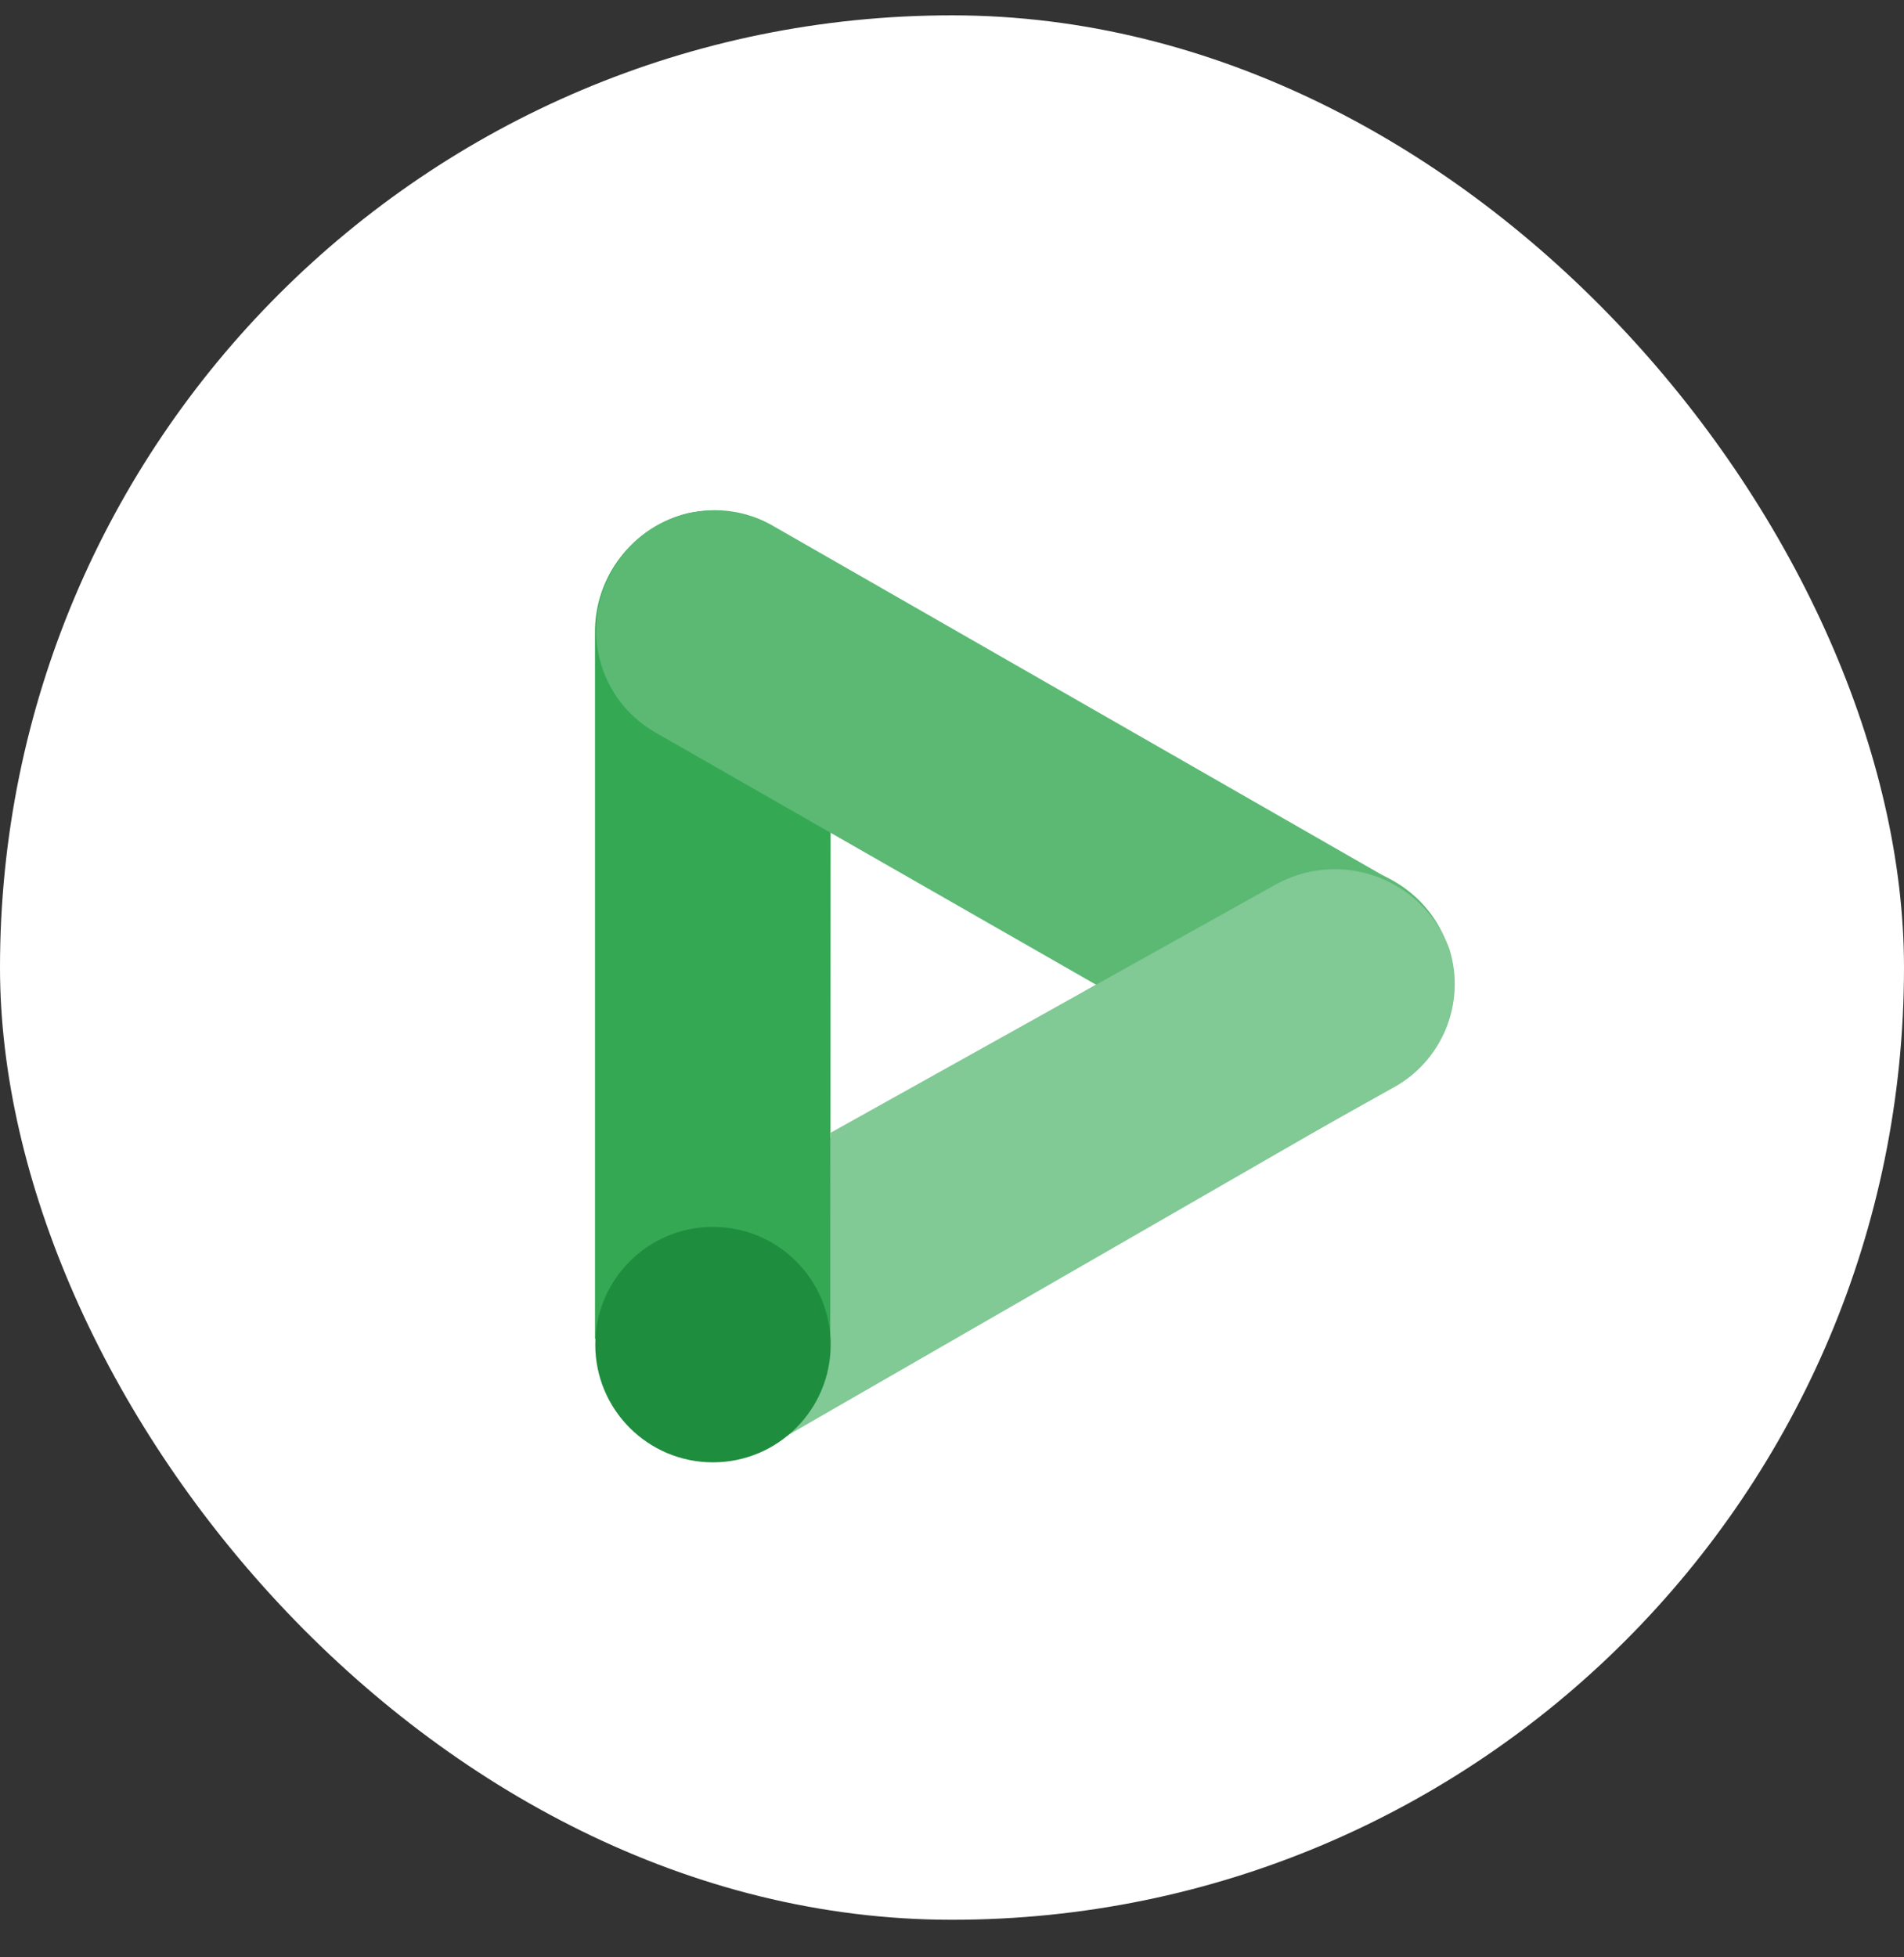 <svg width="36" height="37" viewBox="0 0 36 37" fill="none" xmlns="http://www.w3.org/2000/svg">
<rect x="0" y="0" width="36" height="37" fill="#333333" stroke="none"/>
<g clip-path="url(#clip0_5148_12858)">
<rect y="0.29" width="36" height="36" rx="18" fill="white"/>
<path d="M24.079 16.681C25.136 16.04 26.511 16.377 27.152 17.433C27.793 18.489 27.456 19.865 26.4 20.506C26.372 20.523 26.344 20.539 26.316 20.555L14.661 27.266C13.605 27.907 12.229 27.571 11.588 26.514C10.947 25.458 11.283 24.082 12.339 23.441C12.368 23.424 12.396 23.407 12.424 23.392L24.079 16.681Z" fill="#81C995"/>
<path d="M15.706 11.896C15.711 10.663 14.715 9.658 13.482 9.653C13.324 9.652 13.166 9.669 13.01 9.701C11.966 9.958 11.235 10.901 11.25 11.977V25.307L15.701 25.388L15.706 11.896Z" fill="#34A853"/>
<path d="M24.13 20.563C25.207 21.121 26.533 20.764 27.184 19.739C27.809 18.687 27.463 17.326 26.41 16.7C26.402 16.695 26.395 16.691 26.387 16.686L14.655 9.963C13.61 9.332 12.251 9.667 11.62 10.712C11.604 10.738 11.588 10.764 11.574 10.791C10.954 11.852 11.311 13.215 12.372 13.835C12.38 13.84 12.387 13.844 12.394 13.848L24.13 20.563Z" fill="#5BB974"/>
<path d="M26.31 20.579L15.702 26.504V21.414L24.119 16.721C25.235 16.102 26.641 16.506 27.259 17.622C27.317 17.726 27.366 17.834 27.407 17.945C27.723 18.972 27.262 20.079 26.31 20.579Z" fill="#81C995"/>
<path d="M13.48 27.643C14.709 27.643 15.706 26.647 15.706 25.418C15.706 24.189 14.709 23.192 13.48 23.192C12.251 23.192 11.255 24.189 11.255 25.418C11.255 26.647 12.251 27.643 13.48 27.643Z" fill="#1E8E3E"/>
</g>
<defs>
<clipPath id="clip0_5148_12858">
<rect width="36" height="36" fill="white" transform="translate(0 0.29)"/>
</clipPath>
</defs>
</svg>
